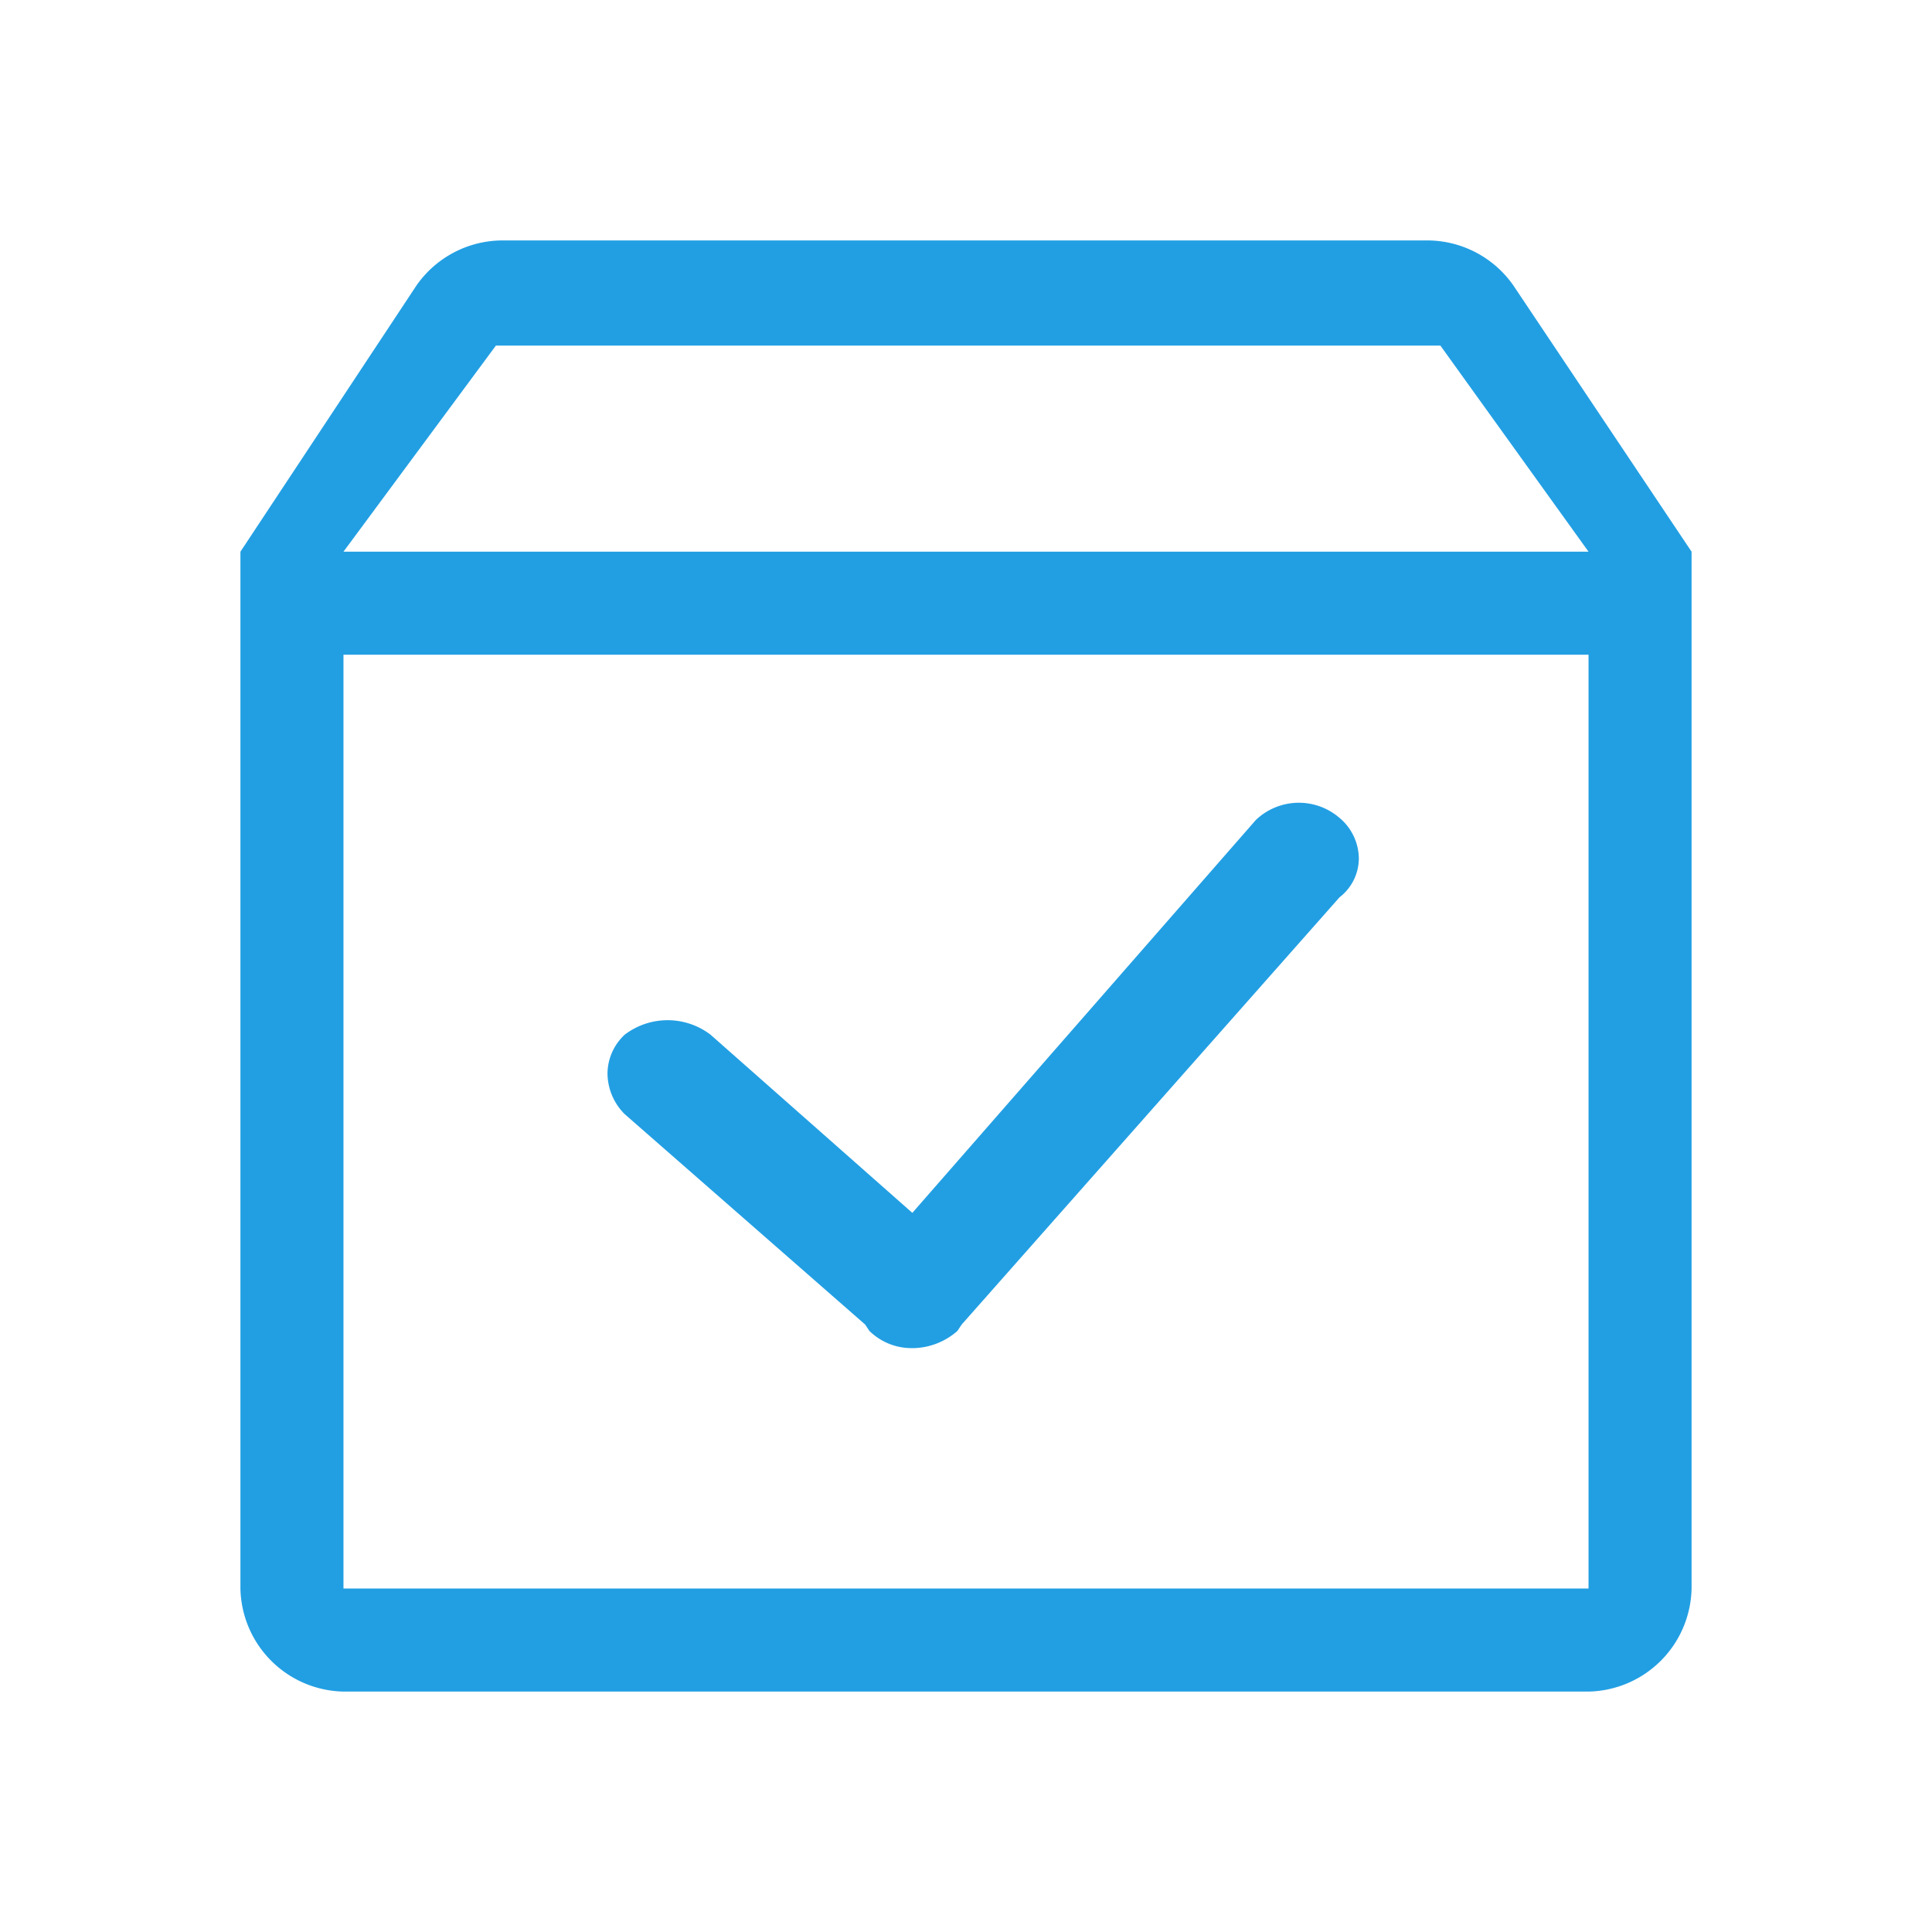 <svg xmlns="http://www.w3.org/2000/svg" viewBox="0 0 90 90"><defs><style>.cls-1{fill:none;}.cls-2{fill:#229fe3;}</style></defs><title>确认收货</title><g id="图层_2" data-name="图层 2"><g id="图层_1-2" data-name="图层 1"><rect class="cls-1" width="90" height="90"/><path class="cls-2" d="M29.1,51.9l11.2,9.8.2.3a2.8,2.8,0,0,0,2,.8h.1a3.2,3.2,0,0,0,2-.8l.2-.3L62.4,41.8a2.3,2.3,0,0,0,.9-1.8,2.5,2.5,0,0,0-.9-1.9,2.9,2.9,0,0,0-3.9.1l-16,18.3-9.4-8.3a3.3,3.3,0,0,0-4,0,2.5,2.5,0,0,0-.8,1.8A2.7,2.7,0,0,0,29.1,51.9ZM70.5,13.3a4.9,4.9,0,0,0-4-2.1H23.4a4.9,4.9,0,0,0-4,2.1L11.2,25.7V74A4.9,4.9,0,0,0,16,78.8H74A4.9,4.9,0,0,0,78.8,74V25.7ZM74,74H16V30.5H74ZM16,25.7l7.1-9.6h44L74,25.7Z"/></g></g></svg>